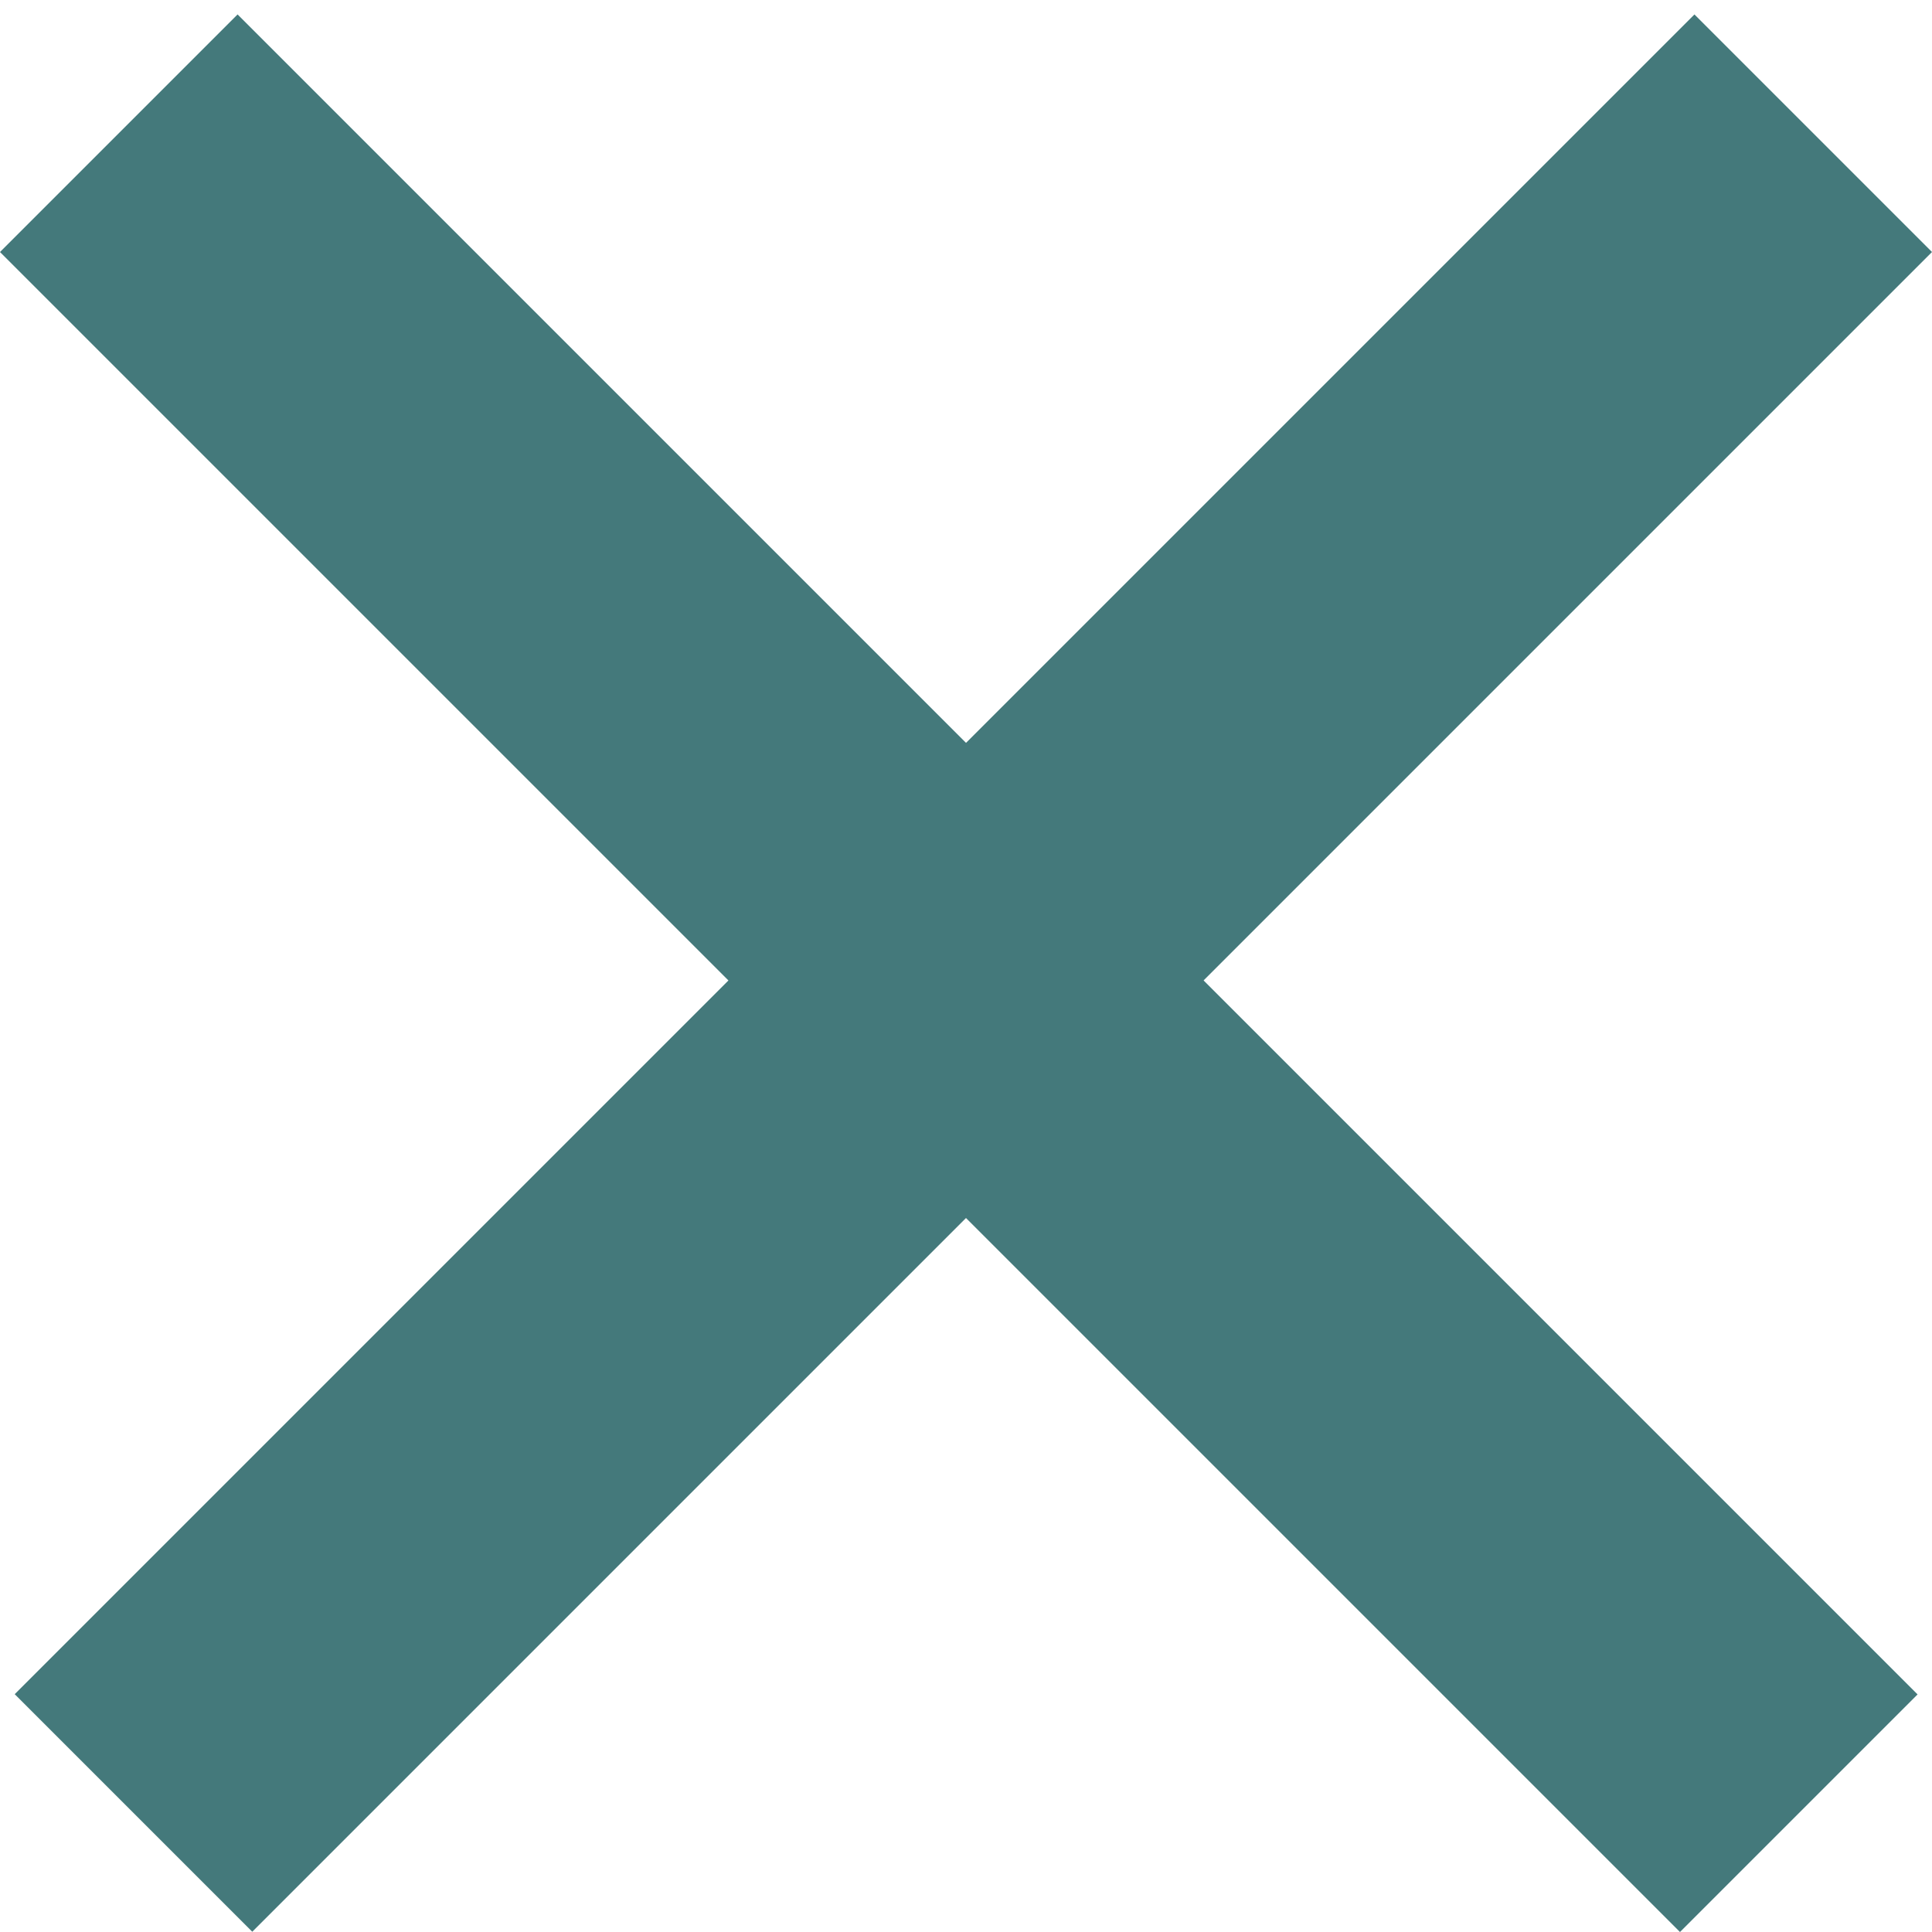 <svg width="23" height="23" viewBox="0 0 23 23" fill="none" xmlns="http://www.w3.org/2000/svg">
<line x1="1.414" y1="1.586" x2="21.414" y2="21.586" stroke="#44797B" stroke-width="4"/>
<line y1="-2" x2="28.284" y2="-2" transform="matrix(-0.707 0.707 0.707 0.707 23 3)" stroke="#44797B" stroke-width="4"/>
</svg>
